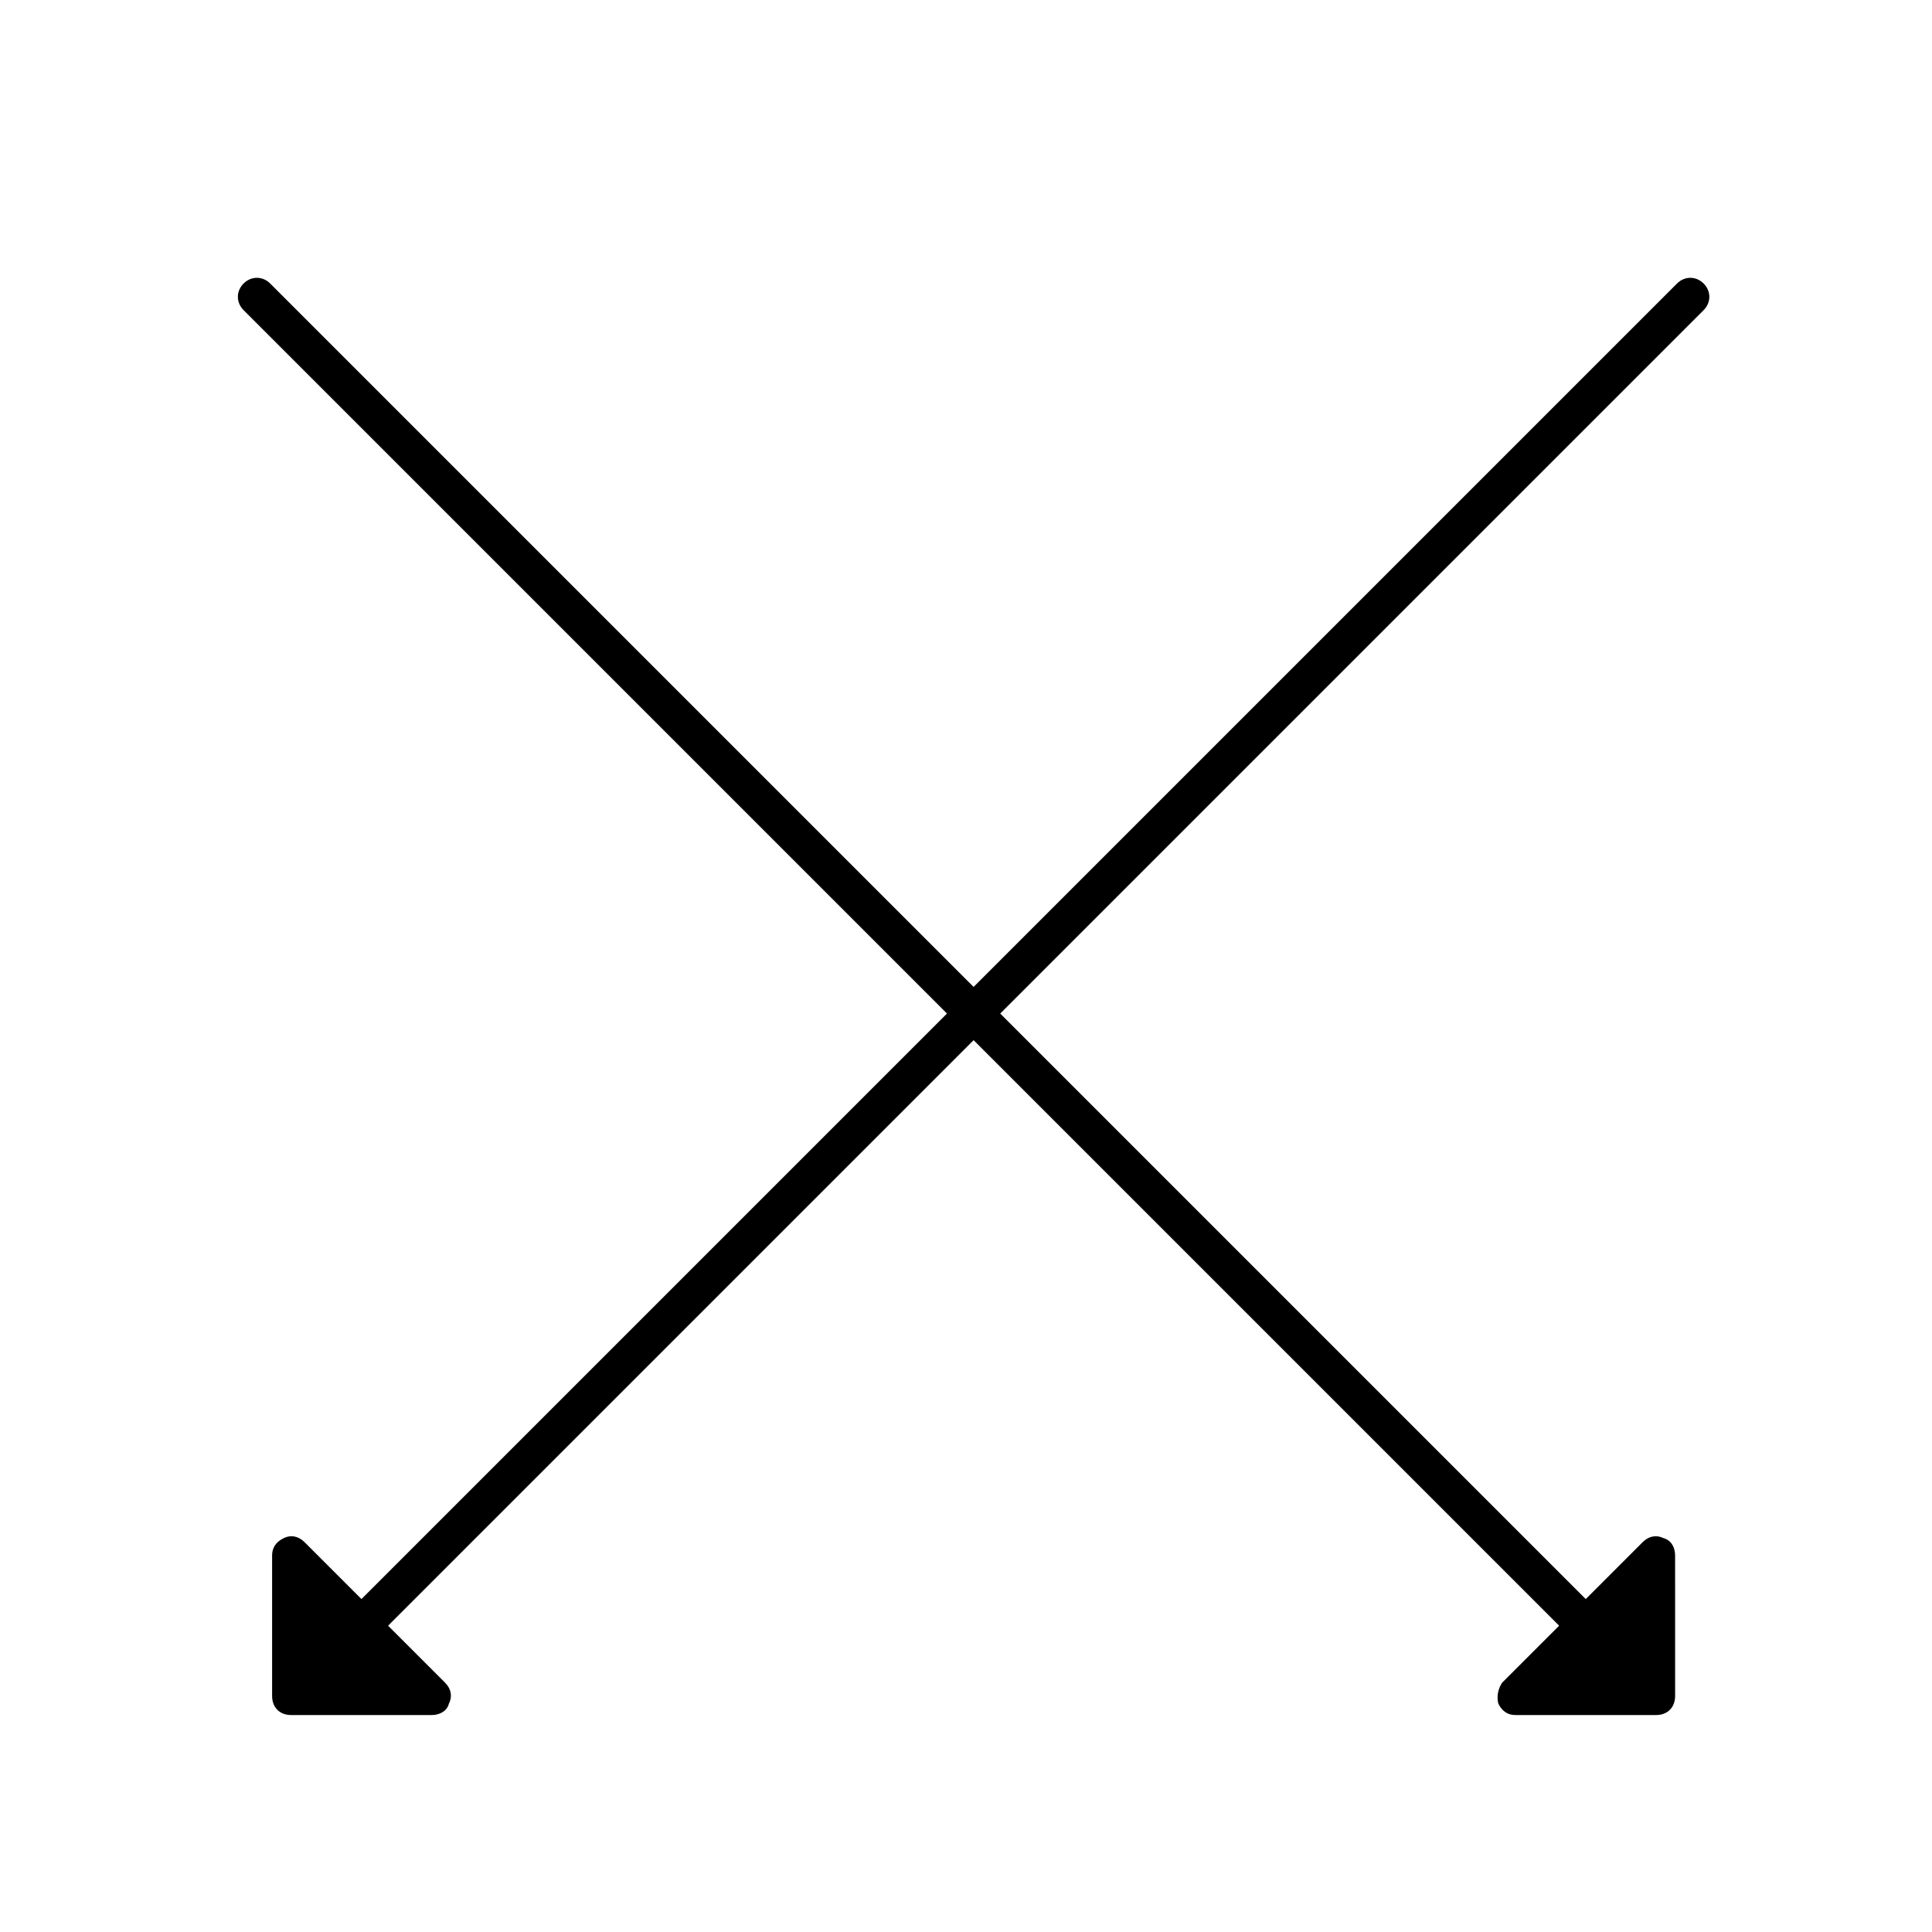 <?xml version="1.0" encoding="UTF-8"?>
<!-- Uploaded to: ICON Repo, www.svgrepo.com, Generator: ICON Repo Mixer Tools -->
<svg fill="#000000" width="800px" height="800px" version="1.1" viewBox="144 144 512 512" xmlns="http://www.w3.org/2000/svg">
 <path d="m239.79 567.77-15.113-15.113c-1.512-1.512-3.527-2.016-5.543-1.008-2.016 1.008-3.023 2.519-3.023 4.535v37.281c0 3.023 2.016 5.039 5.039 5.039h37.281c2.016 0 4.031-1.008 4.535-3.023 1.008-2.016 0.504-4.031-1.008-5.543l-15.113-15.113 155.17-155.17 155.17 155.17-15.113 15.113c-1.004 1.512-1.508 3.527-1.004 5.543 1.008 2.016 2.519 3.023 4.535 3.023h37.281c3.023 0 5.039-2.016 5.039-5.039l-0.004-37.281c0-2.016-1.008-4.031-3.023-4.535-2.016-1.008-4.031-0.504-5.543 1.008l-15.113 15.113-155.17-155.17 186.41-186.41c2.016-2.016 2.016-5.039 0-7.055-2.016-2.016-5.039-2.016-7.055 0l-186.41 186.41-186.41-186.41c-2.016-2.016-5.039-2.016-7.055 0s-2.016 5.039 0 7.055l186.41 186.41z"/>
</svg>